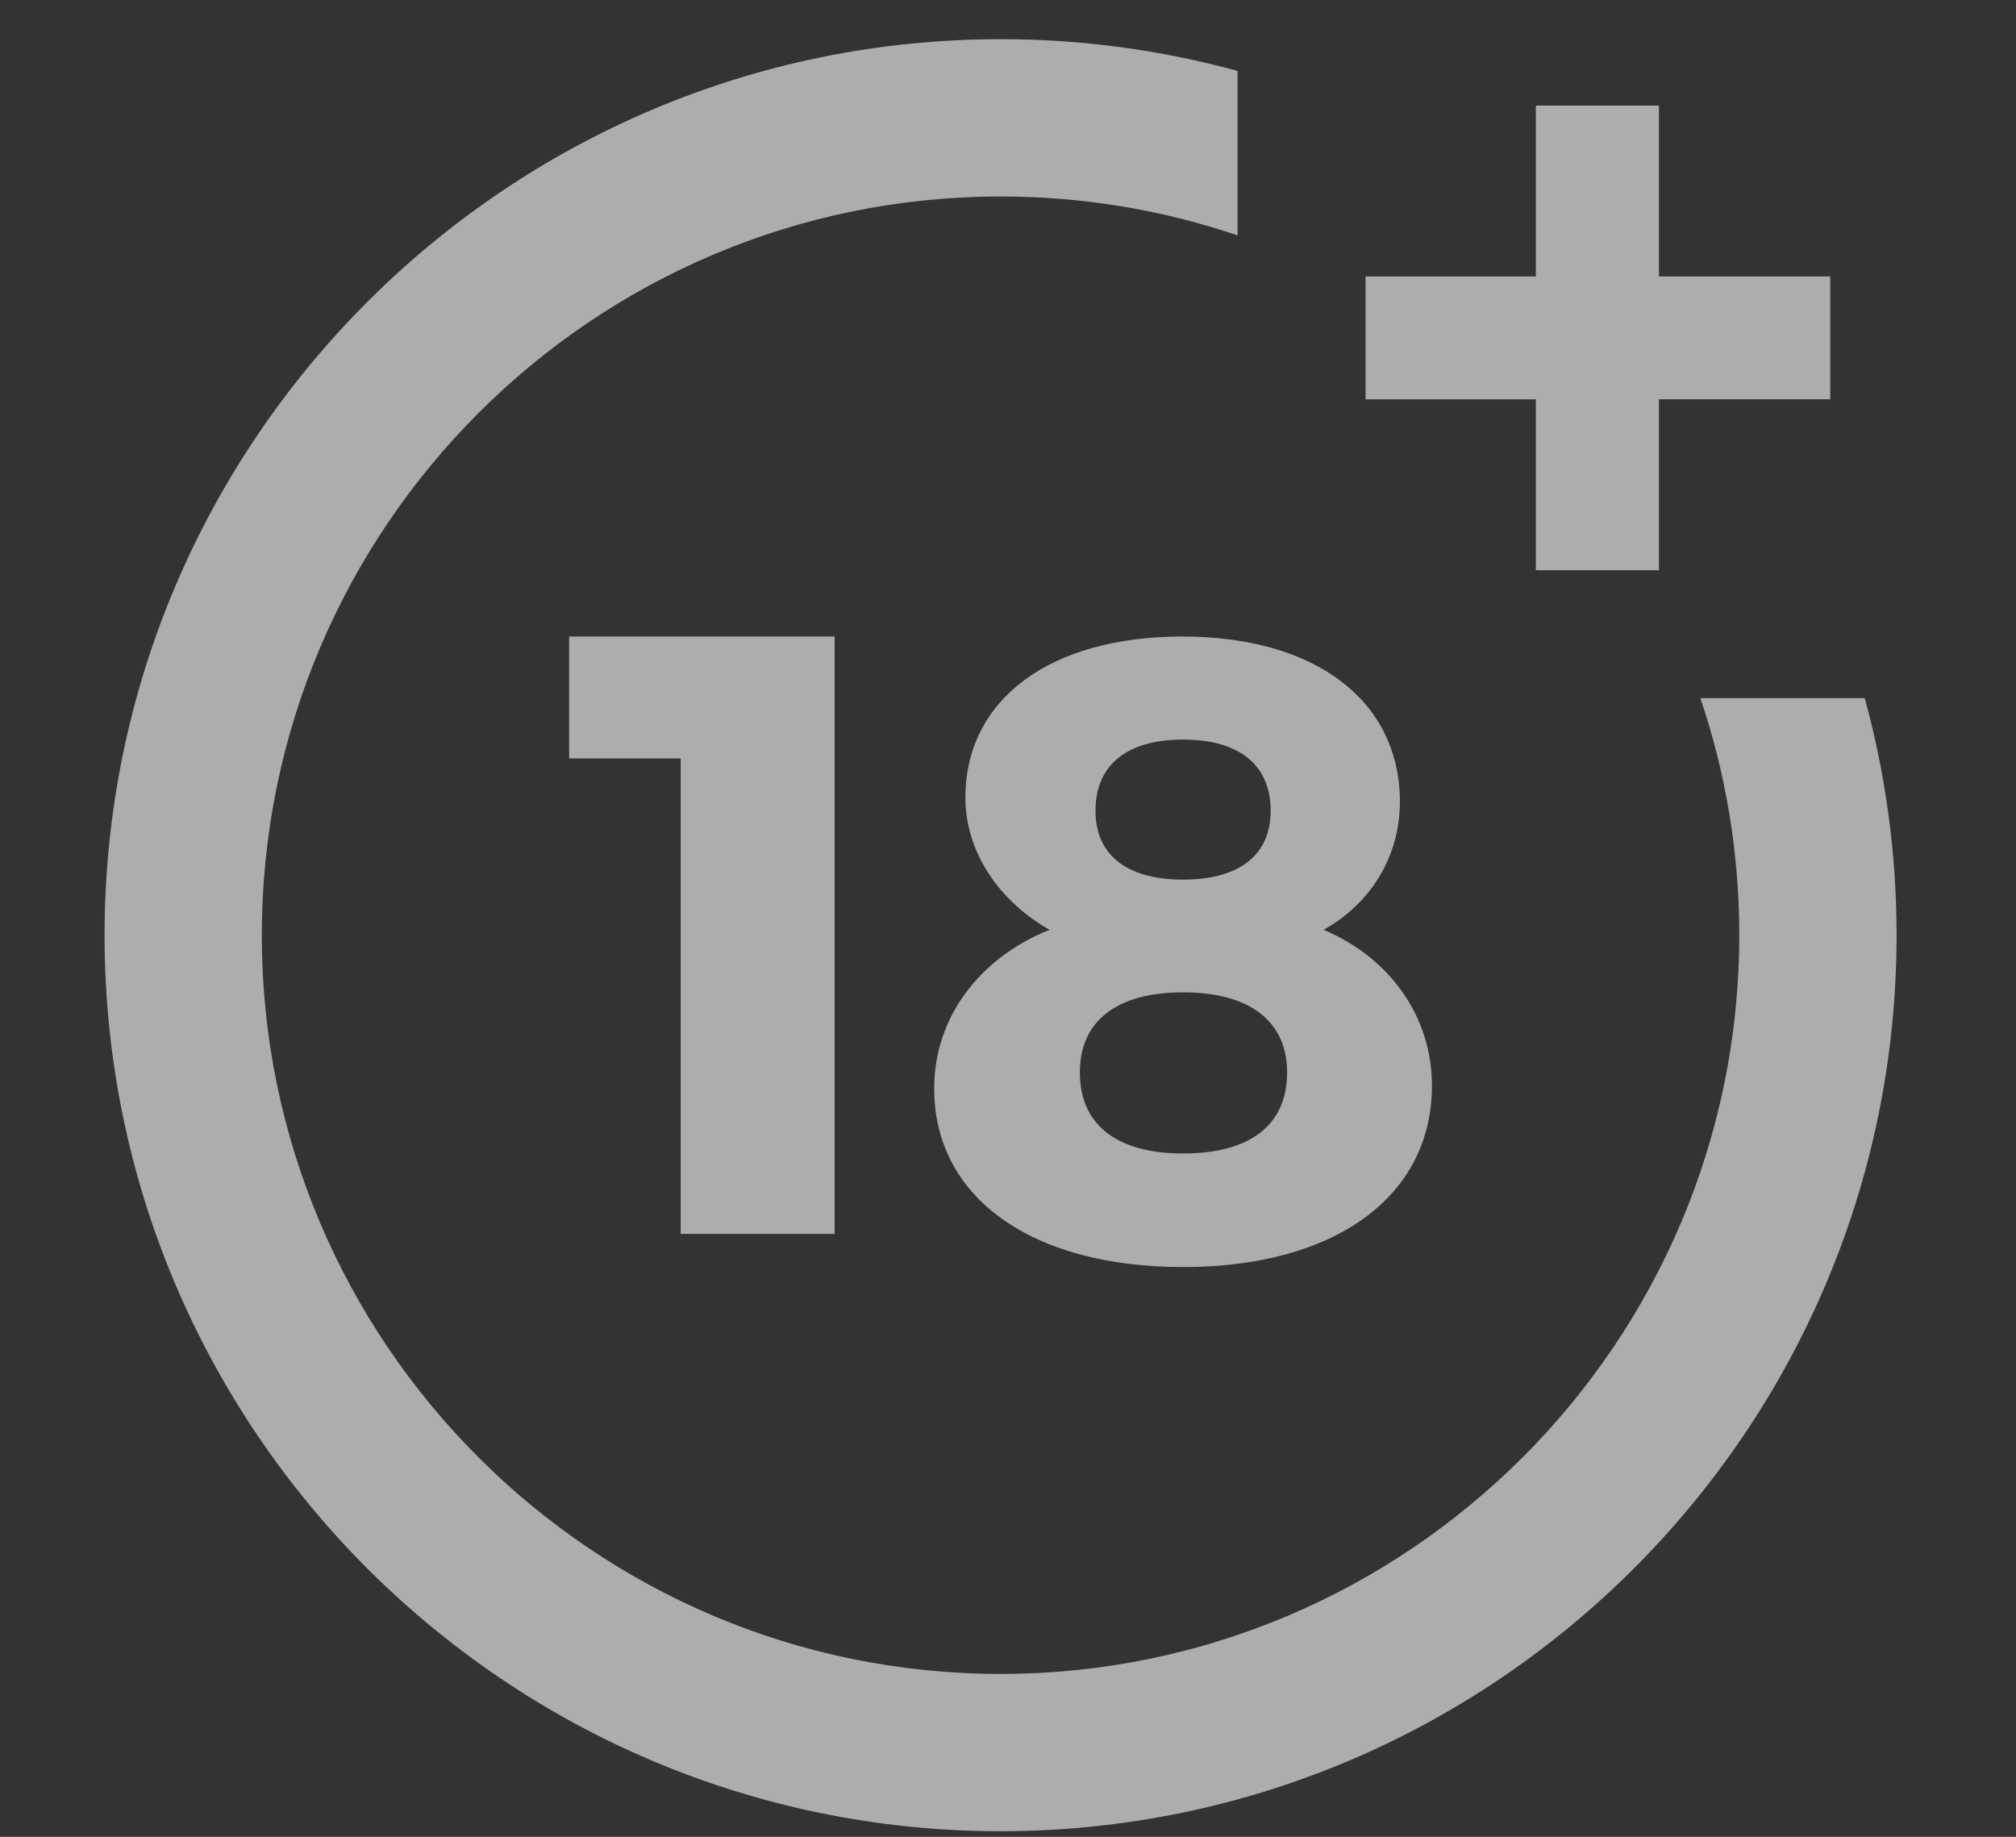 <svg xmlns="http://www.w3.org/2000/svg" width="45" height="41" viewBox="0 0 45 41" fill="none"><rect x="0" y="0" width="45" height="41" fill="#333333" stroke="none"/><g id="18-plus.svg" clip-path="url(#clip0_47_78)"><path id="Vector" fill-rule="evenodd" clip-rule="evenodd" d="M37.955 15.584C38.531 17.284 38.823 19.062 38.823 20.875C38.823 29.967 31.427 37.364 22.334 37.364C13.242 37.364 5.844 29.967 5.844 20.875C5.844 11.782 13.24 4.386 22.334 4.386C24.147 4.386 25.926 4.677 27.624 5.254V1.583C25.901 1.112 24.121 0.873 22.334 0.875C11.306 0.875 2.334 9.847 2.334 20.875C2.334 31.903 11.306 40.875 22.334 40.875C33.362 40.875 42.334 31.903 42.334 20.875C42.334 19.075 42.095 17.301 41.624 15.584H37.955ZM15.194 27.542V16.928H12.704V14.208H18.63V27.542H15.194ZM31.247 17.903C31.247 19.103 30.608 20.164 29.544 20.754C31.034 21.383 31.963 22.7 31.963 24.233C31.963 26.71 29.795 28.282 26.408 28.282C23.02 28.282 20.852 26.729 20.852 24.293C20.852 22.72 21.858 21.383 23.427 20.754C22.285 20.105 21.549 19.004 21.549 17.805C21.549 15.603 23.447 14.208 26.389 14.208C29.369 14.208 31.248 15.643 31.248 17.903H31.247ZM24.104 23.938C24.104 25.098 24.917 25.747 26.408 25.747C27.898 25.747 28.73 25.118 28.73 23.938C28.73 22.797 27.898 22.15 26.408 22.15C24.917 22.15 24.104 22.797 24.104 23.938ZM24.453 18.099C24.453 19.083 25.149 19.634 26.408 19.634C27.667 19.634 28.363 19.083 28.363 18.099C28.363 17.078 27.666 16.508 26.408 16.508C25.149 16.508 24.453 17.078 24.453 18.099ZM37.03 2.357V6.17L40.853 6.171V8.912H37.03V12.728H34.282V8.914H30.482V6.171H34.282V2.357H37.03Z" fill="white" fill-opacity="0.6"></path></g><defs><clipPath id="clip0_47_78"><rect width="44" height="40" fill="white" transform="translate(0.334 0.875)"></rect></clipPath></defs></svg>